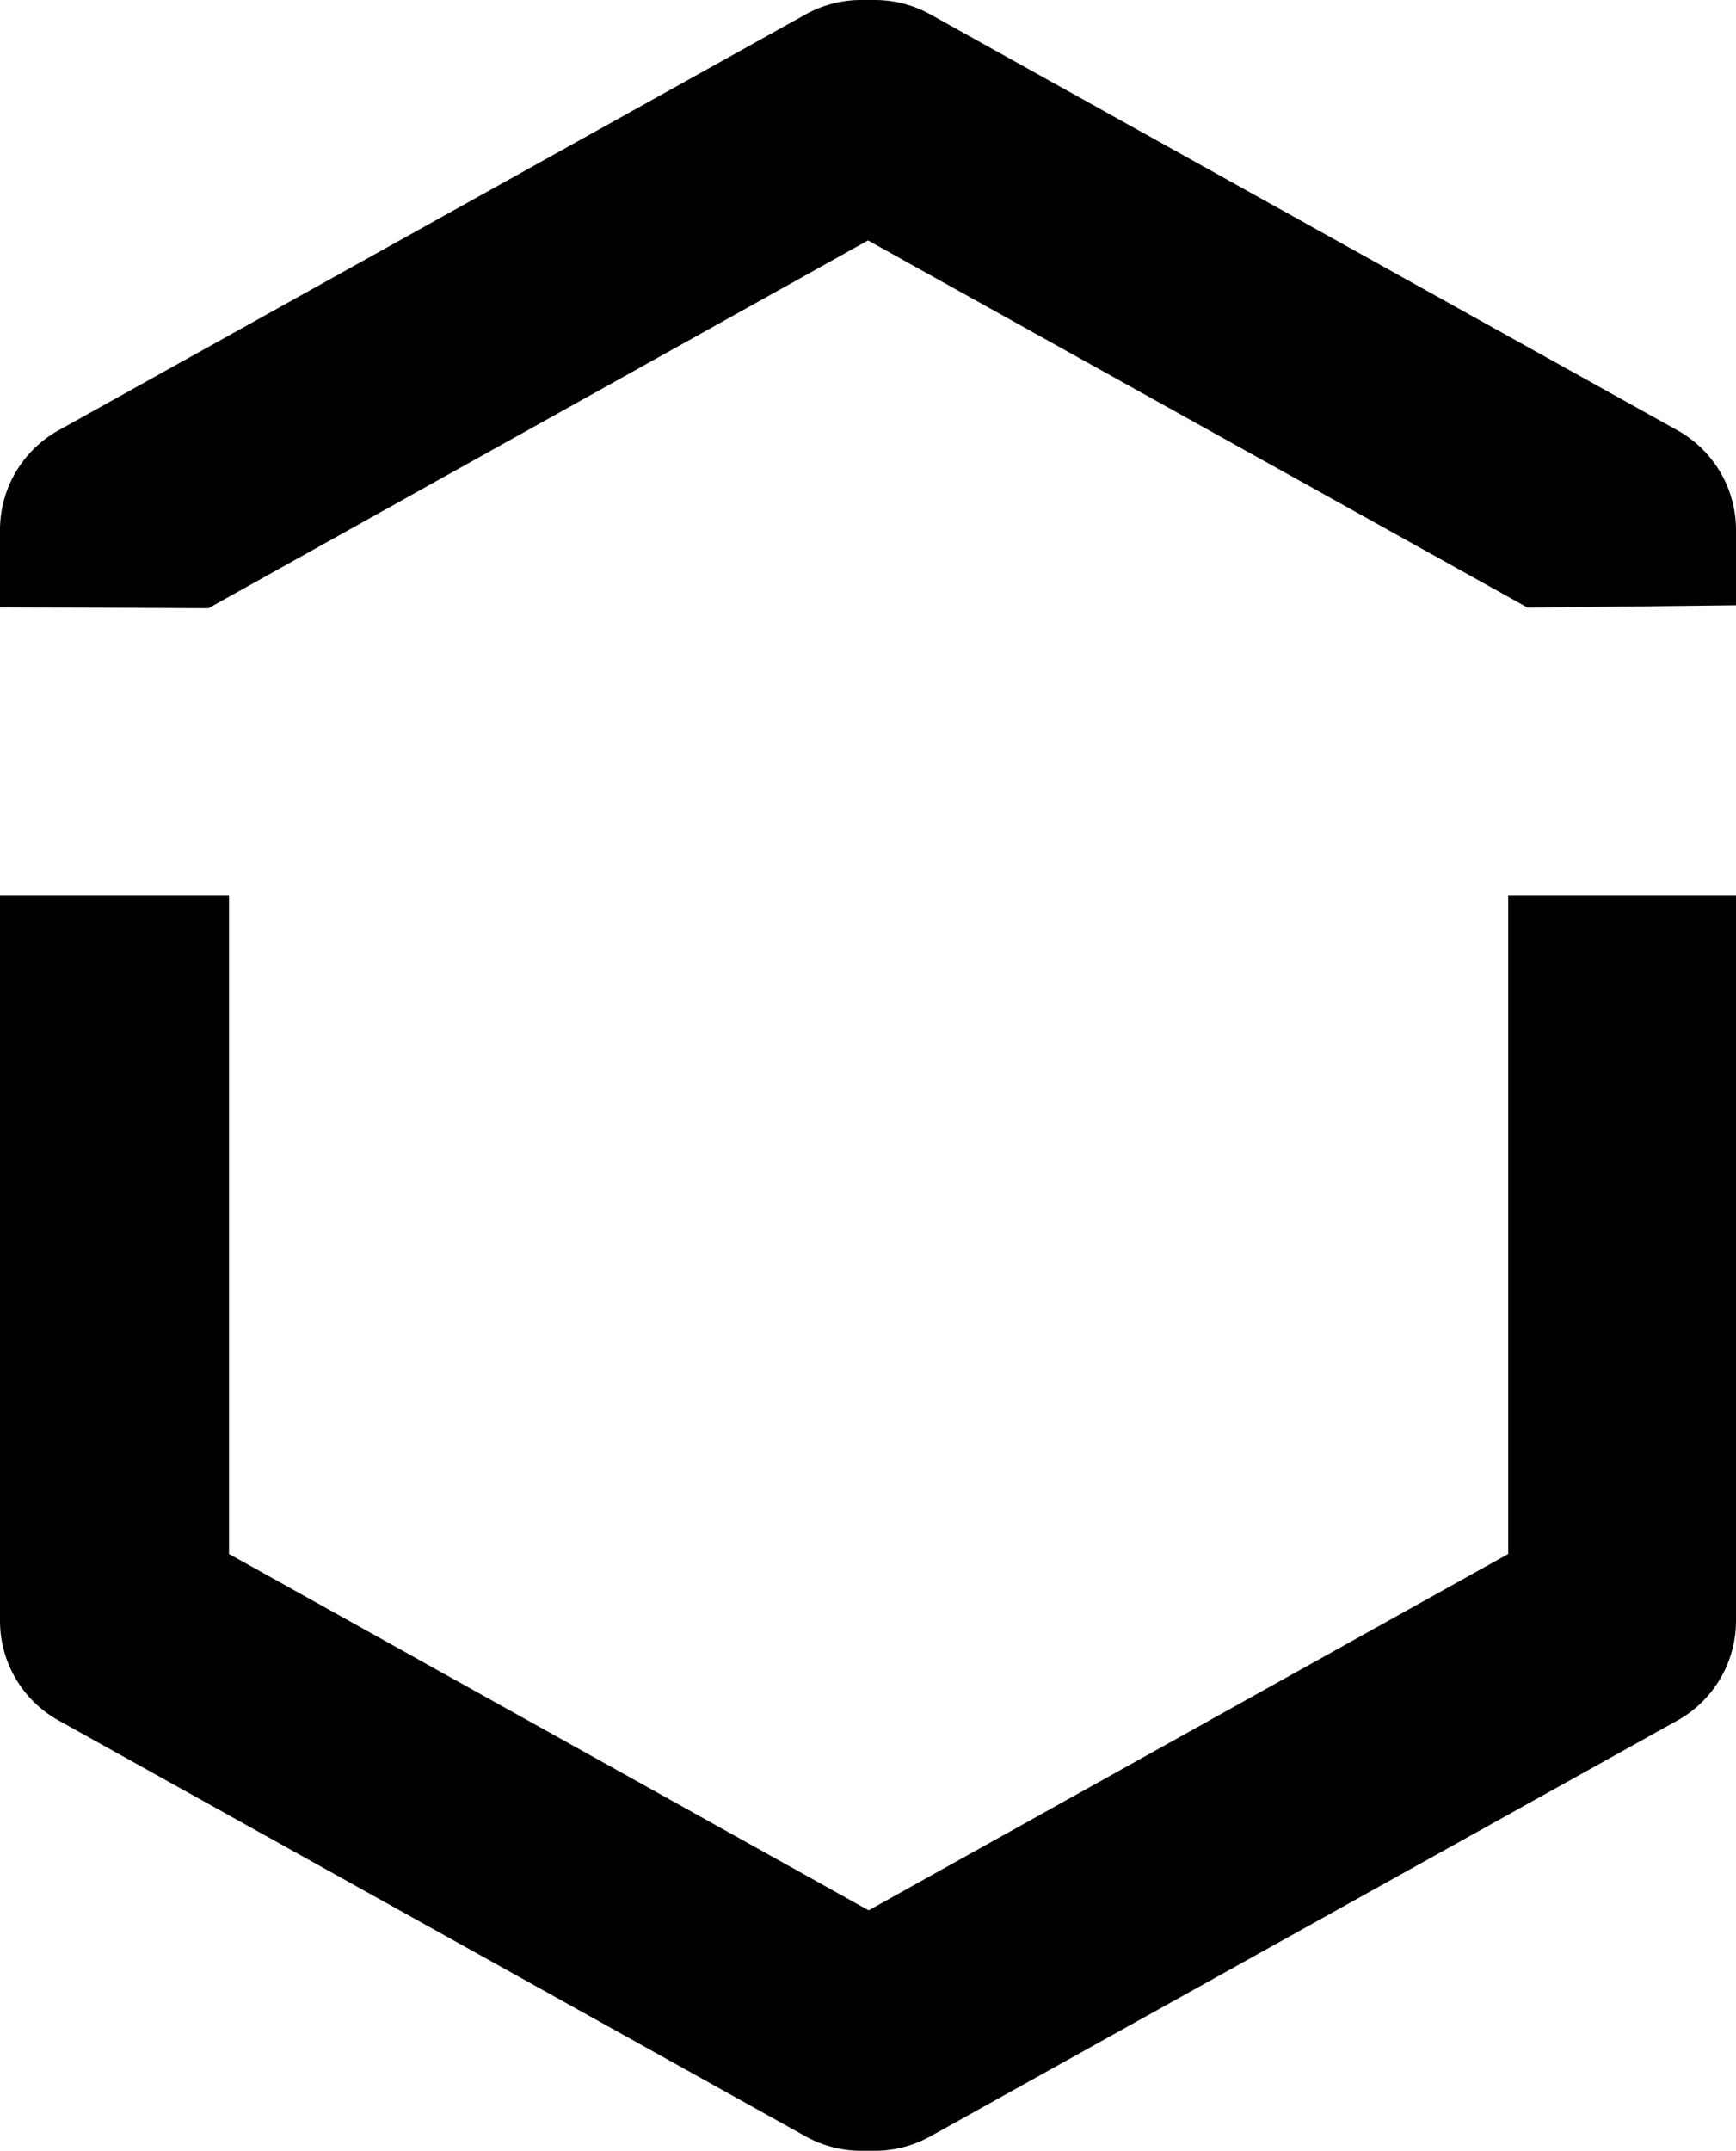 <svg xmlns="http://www.w3.org/2000/svg" viewBox="0 0 111.28 137.84"><g id="Ebene_2" data-name="Ebene 2"><g id="Ebene_1-2" data-name="Ebene 1"><path d="M96.68,99.59l-41,22.84-41-22.84V57.37H0v46.51a7.31,7.31,0,0,0,3.75,6.38l47.9,26.66a7.34,7.34,0,0,0,3.55.92h.88a7.34,7.34,0,0,0,3.55-.92l47.9-26.66a7.31,7.31,0,0,0,3.75-6.38V57.37H96.68Z"/><path d="M107.53,27.58,59.63.92A7.34,7.34,0,0,0,56.08,0H55.2a7.34,7.34,0,0,0-3.55.92L3.75,27.58A7.31,7.31,0,0,0,0,34v4.92l13.36.06L55.64,15.41,97.92,38.94l13.36-.15V34A7.31,7.31,0,0,0,107.53,27.58Z"/></g></g></svg>